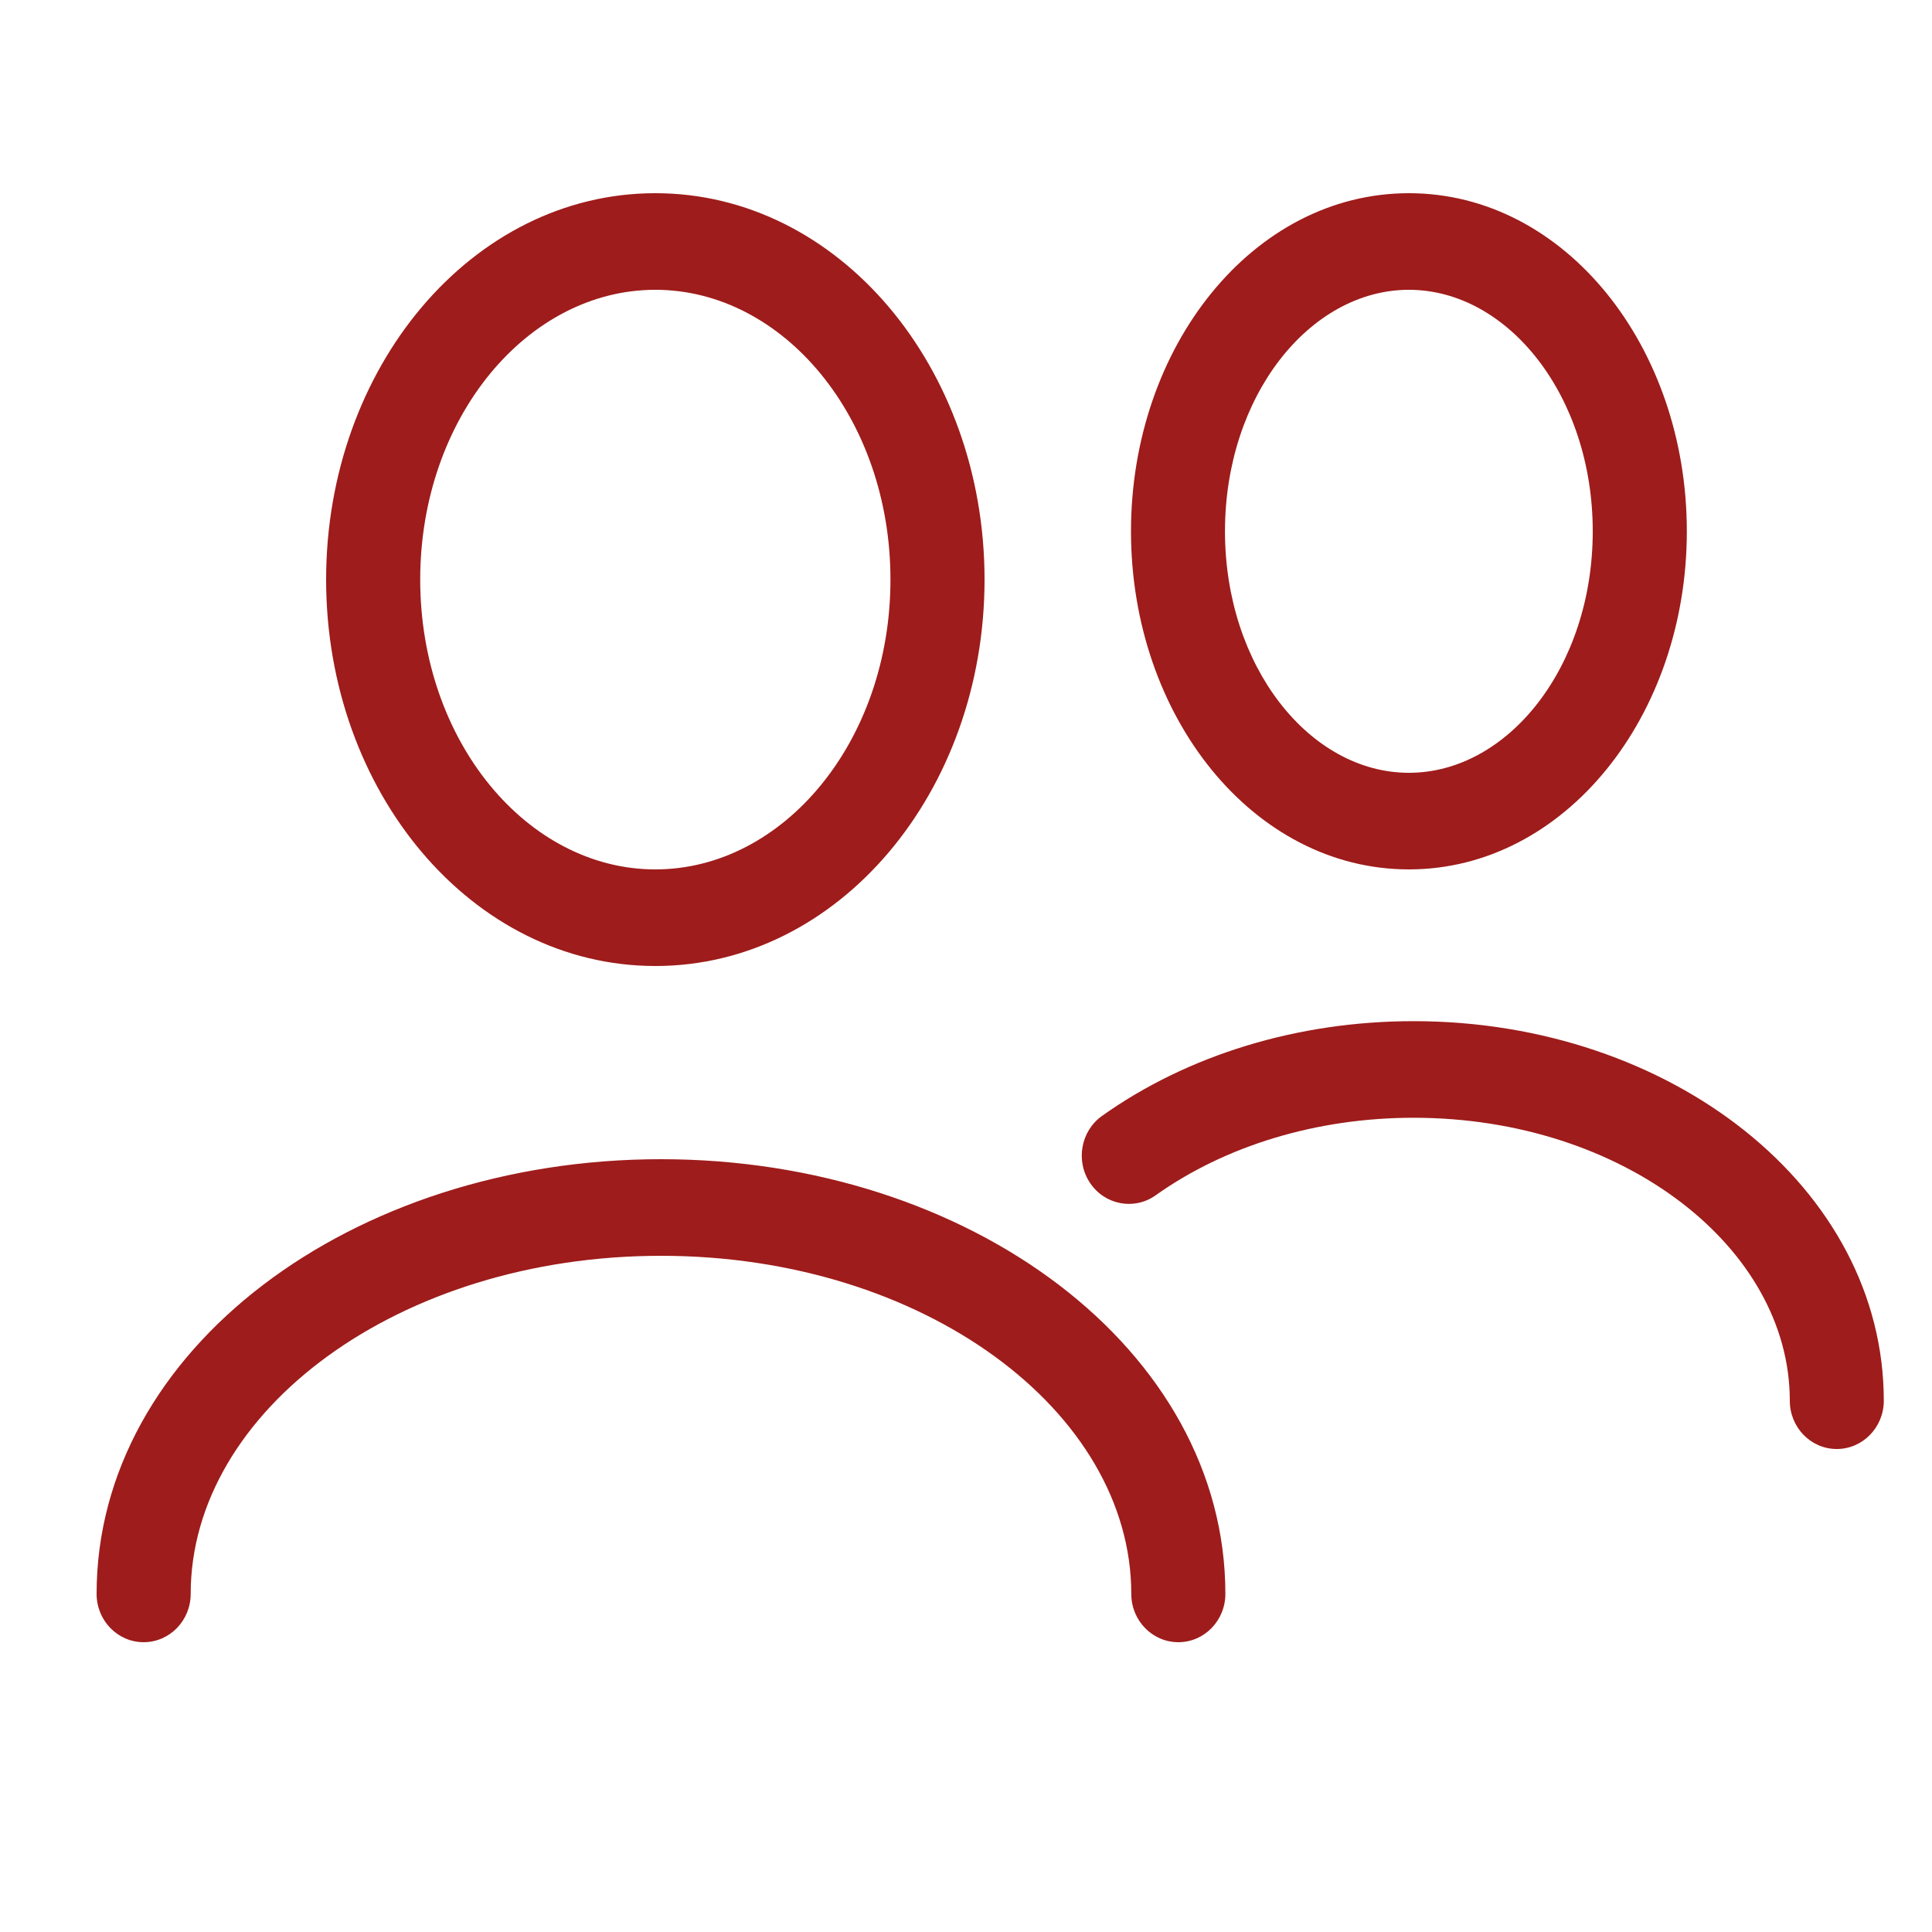 <svg width="20" height="20" viewBox="0 0 20 20" fill="none" xmlns="http://www.w3.org/2000/svg">
<path d="M6.784 10C4.884 10 3.376 8.194 3.376 6C3.376 3.807 4.884 2 6.784 2C8.684 2 10.192 3.807 10.192 6C10.192 8.194 8.684 10 6.784 10ZM6.784 9C8.11 9 9.218 7.672 9.218 6C9.218 4.328 8.11 3 6.784 3C5.458 3 4.35 4.328 4.35 6C4.35 7.672 5.458 9 6.784 9ZM12.685 16.5C12.685 16.776 12.467 17 12.198 17C11.929 17 11.711 16.776 11.711 16.5C11.711 14.608 9.559 13 6.843 13C4.126 13 1.974 14.608 1.974 16.5C1.974 16.776 1.756 17 1.487 17C1.218 17 1 16.776 1 16.5C1 13.974 3.643 12 6.843 12C10.042 12 12.685 13.974 12.685 16.5ZM14.585 9C12.972 9 11.708 7.413 11.708 5.5C11.708 3.587 12.972 2 14.585 2C16.198 2 17.462 3.587 17.462 5.5C17.462 7.413 16.198 9 14.585 9ZM14.585 8C15.612 8 16.488 6.9 16.488 5.5C16.488 4.1 15.612 3 14.585 3C13.558 3 12.681 4.1 12.681 5.5C12.681 6.9 13.558 8 14.585 8ZM19.501 14.5C19.501 14.776 19.283 15 19.014 15C18.745 15 18.528 14.776 18.528 14.5C18.528 12.917 16.808 11.571 14.633 11.571C13.625 11.571 12.681 11.863 11.963 12.374C11.742 12.531 11.438 12.474 11.285 12.247C11.132 12.02 11.187 11.709 11.408 11.552C12.292 10.923 13.43 10.571 14.633 10.571C17.297 10.571 19.501 12.296 19.501 14.5Z" fill="#9E1C1B"/>
</svg>
